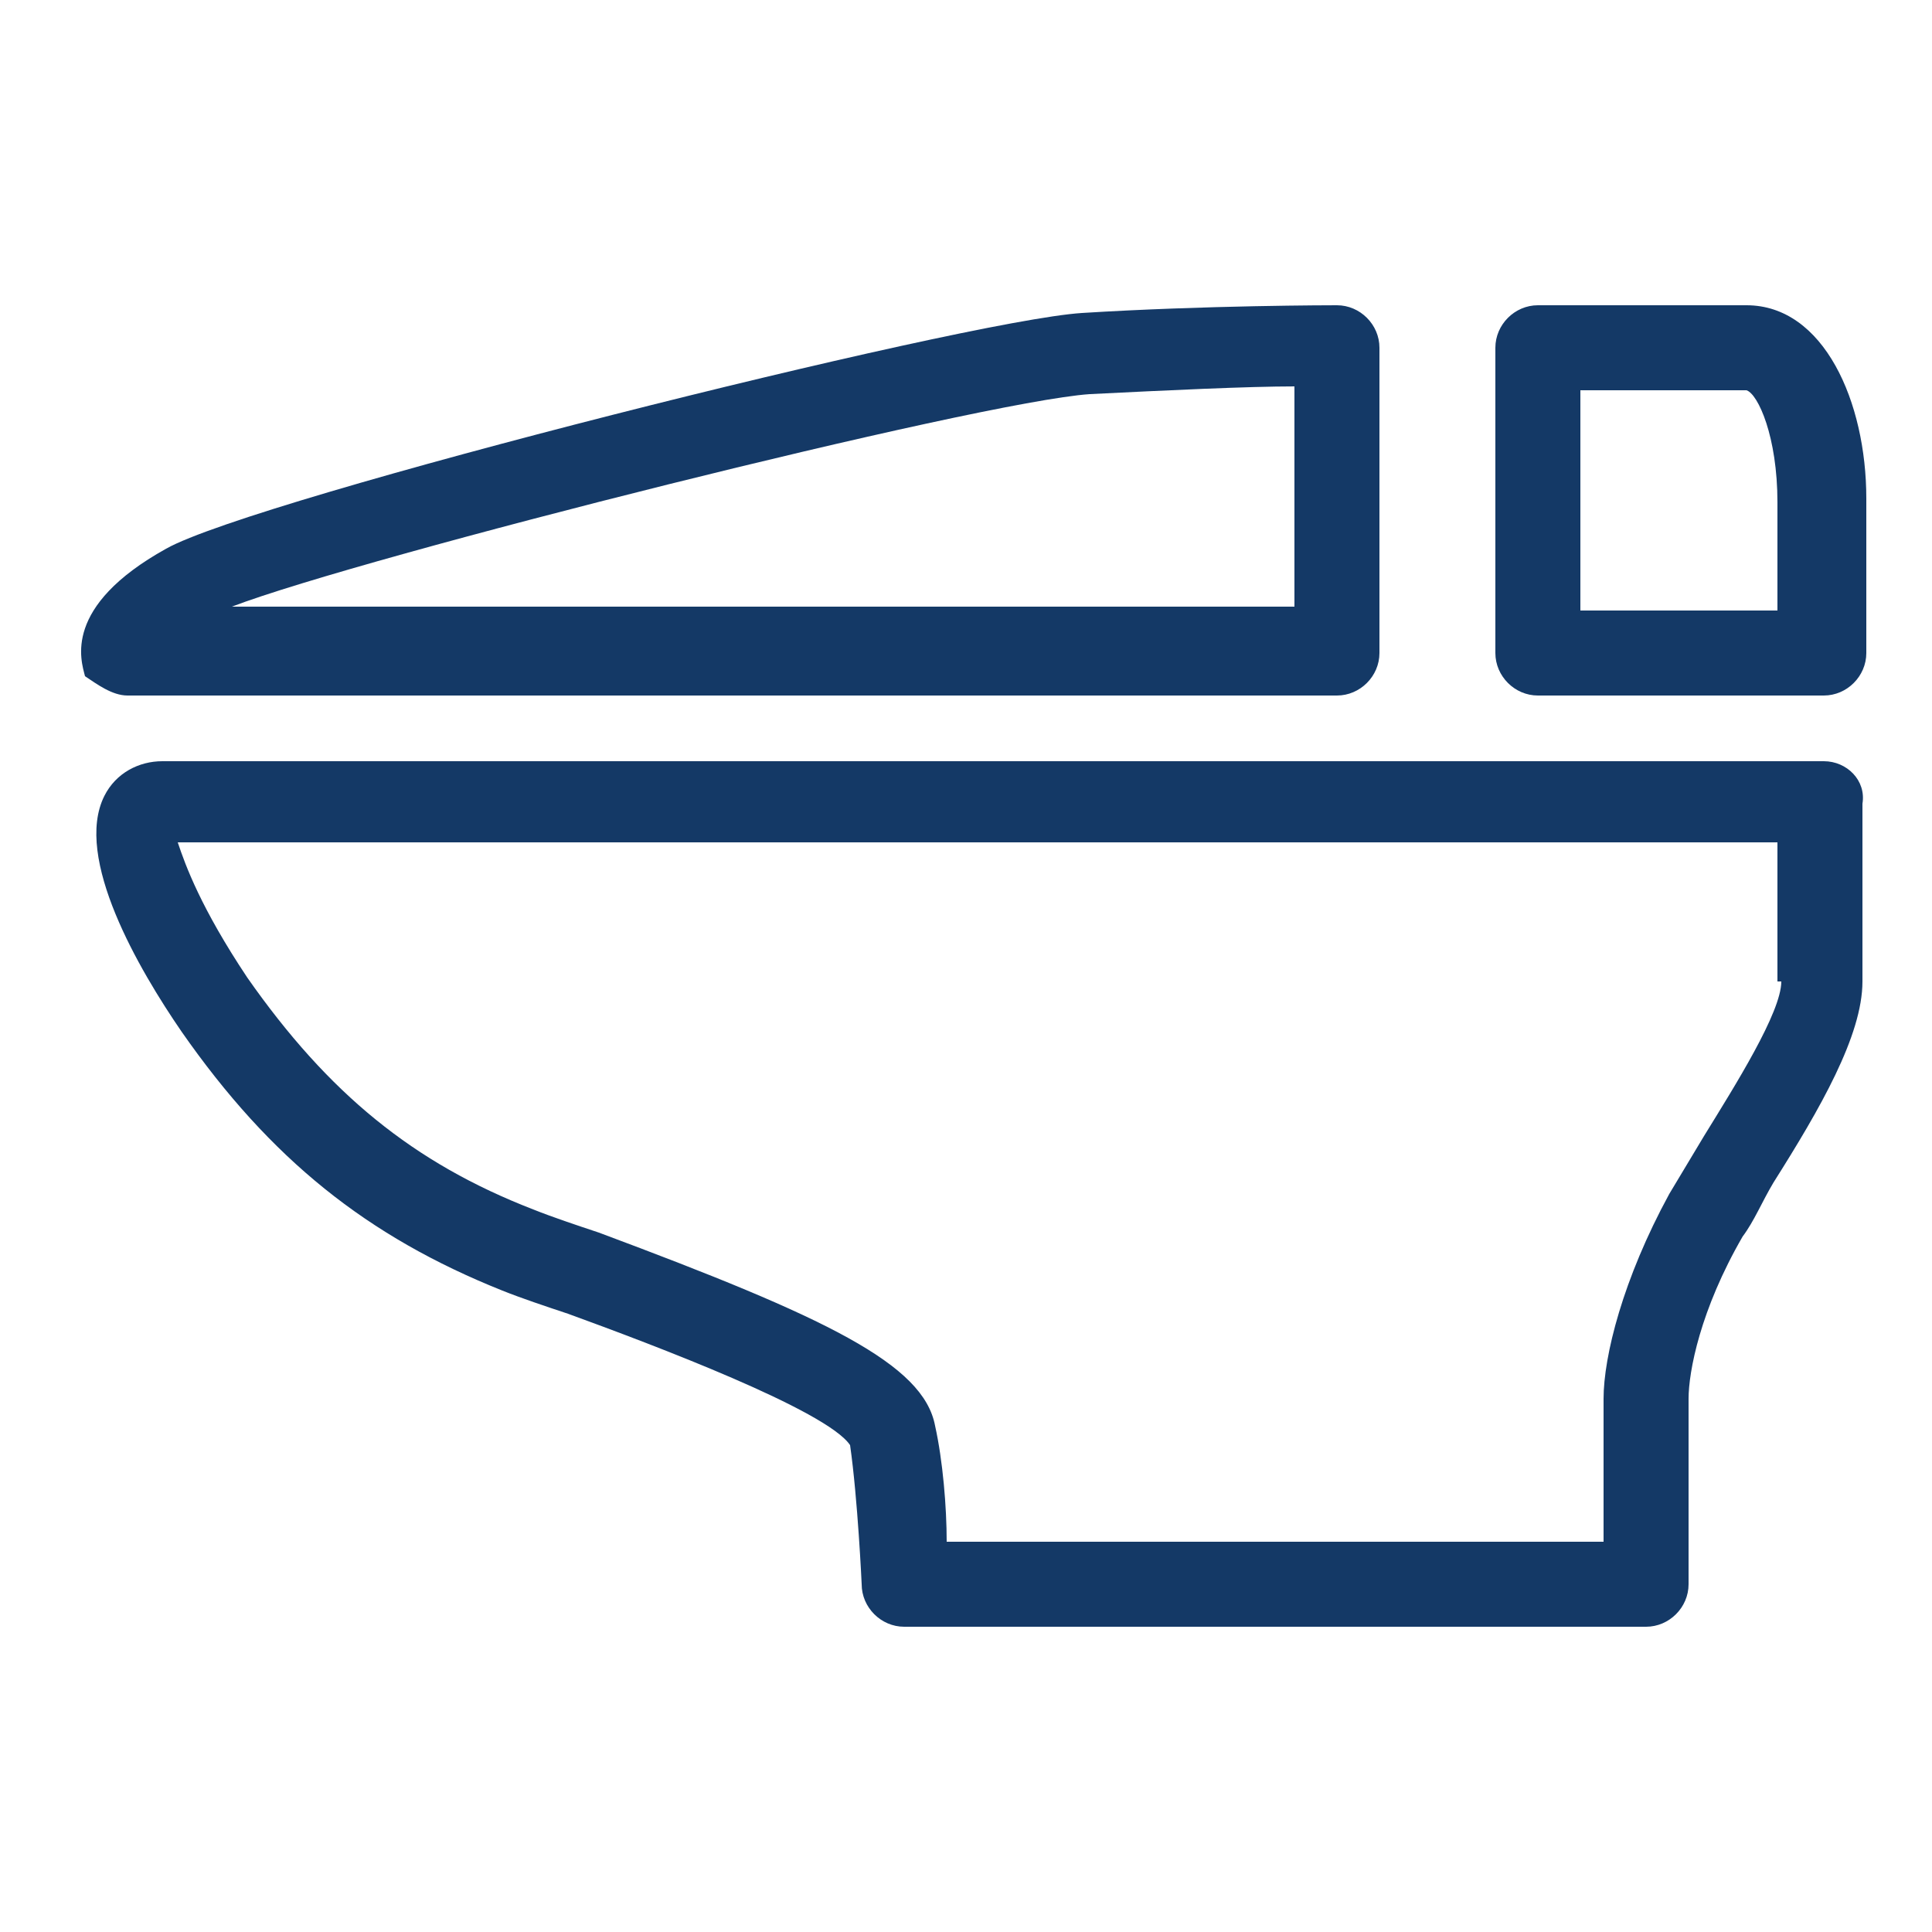 <?xml version="1.0" encoding="utf-8"?>
<!-- Generator: Adobe Illustrator 27.9.4, SVG Export Plug-In . SVG Version: 9.03 Build 54784)  -->
<svg version="1.1" xmlns="http://www.w3.org/2000/svg" xmlns:xlink="http://www.w3.org/1999/xlink" x="0px" y="0px"
	 viewBox="0 0 50 50" style="enable-background:new 0 0 50 50;" xml:space="preserve">
<style type="text/css">
	.st0{display:none;}
	.st1{display:inline;}
	.st2{fill:#143966;}
</style>
<g id="レイヤー_1" class="st0">
	<g class="st1">
		<g>
			<path class="st2" d="M41.6,3.7H8.5c-1.2,0-2.2,1-2.2,2.2v15.9c0,1.2,1,2.2,2.2,2.2h3.4h24.5h5.2c1.2,0,2.2-1,2.2-2.2V5.9
				C43.8,4.7,42.8,3.7,41.6,3.7z M13.1,21.8l0.6-3.6H36l-0.6,3.6H13.1z M37.7,21.8l0.7-4.5c0.1-0.3,0-0.6-0.3-0.9s-0.5-0.4-0.8-0.4
				H12.8c-0.5,0-1,0.4-1.1,0.9l-0.8,4.8H8.5V5.9h33.1l0,15.9H37.7z"/>
			<path class="st2" d="M34.5,37.4l-2.9-1.1c0.1-1,0.4-2.8,0.6-4.5c0.3-2.6,0.6-6.2,0.6-6.3c0-0.5-0.3-1-0.8-1.1
				c-0.5-0.1-1.1,0.1-1.3,0.6c0,0.1-2.5,5.6-3.2,7c-0.5,1-1.4,2.5-1.8,3.3h-3.2c-0.2,0-0.4,0.1-0.6,0.2c-0.3-0.8-1.3-3.6-1.9-5.3
				c-0.7-1.9-1.6-4.9-1.6-5c-0.1-0.4-0.4-0.7-0.8-0.7c-0.4-0.1-0.8,0-1,0.3c0,0-2.3,2.3-3.6,3.4c-2.2,1.7-6.1,4.5-6.1,4.5
				c-0.4,0.3-0.5,0.7-0.4,1.2c0.1,0.4,0.5,0.8,0.9,0.8l4.2,0.6c-0.2,0.6-0.4,1.3-0.5,2.1c-0.4,1.5-2.3,7.3-2.4,7.4
				c-0.2,0.5,0,1.1,0.5,1.3c0.2,0.1,0.4,0.1,0.5,0.1c0.3,0,0.6-0.1,0.9-0.4c0.1-0.1,2.2-2.7,3.7-4.7c1.1-1.5,2.5-3.6,3.2-4.6
				l3.2,0.7c0.3,0.1,0.6,0,0.9-0.2c0.3,0.9,1,2.9,1.1,3.7c0.2,1.1,0.7,4.6,0.7,4.7c0.1,0.4,0.3,0.7,0.7,0.9c0.1,0,0.3,0.1,0.4,0.1
				c0.3,0,0.5-0.1,0.7-0.3c0.9-0.8,3.5-3.1,4.8-3.7c1.6-0.9,4.8-2.8,4.9-2.9c0.4-0.2,0.6-0.6,0.5-1C35.2,38,34.9,37.6,34.5,37.4z
				 M17.1,34.1c-0.4-0.1-0.9,0.1-1.1,0.5c0,0-2,2.8-3.4,4.8c0.2-0.6,0.4-1.2,0.4-1.5c0.4-1.6,0.9-3.3,0.9-3.3c0.1-0.3,0-0.6-0.1-0.9
				s-0.4-0.4-0.8-0.5l-2.7-0.4c1.3-0.9,2.8-2.1,4-3c0.7-0.6,1.7-1.5,2.5-2.3c0.3,1,0.7,2.3,1.1,3.3c0.4,1,0.9,2.5,1.3,3.6L17.1,34.1
				z M28.8,40.3c-1,0.5-2.5,1.7-3.6,2.7c-0.1-1-0.3-2.2-0.4-2.8c-0.1-0.7-0.5-1.8-0.8-2.8h2.3c0.4,0,0.7-0.2,0.9-0.5
				c0.1-0.1,1.5-2.5,2.2-3.9c0.1-0.3,0.3-0.6,0.5-1.1c-0.3,2.5-0.6,5-0.6,5c-0.1,0.5,0.2,1,0.7,1.2l1.6,0.6
				C30.6,39.3,29.5,39.9,28.8,40.3z"/>
		</g>
	</g>
</g>
<g id="レイヤー_2" class="st0">
	<g class="st1">
		<g>
			<path class="st2" d="M35.3,14.2h-5.1v-3.3c0-1.2-1-2.2-2.2-2.2h-0.5V7.1V4.5V1.8c0-0.6-0.5-1.1-1.1-1.1h-3
				c-0.6,0-1.1,0.5-1.1,1.1v2.7v2.7v1.6h-0.5c-1.2,0-2.2,1-2.2,2.2v3.3h-5.1c-2.1,0-3.9,1.7-3.9,3.9v27.3c0,2.1,1.7,3.9,3.9,3.9
				h20.7c2.1,0,3.9-1.7,3.9-3.9V18.1C39.2,16,37.5,14.2,35.3,14.2z M24.6,5.6h0.7V6h-0.7V5.6z M24.6,2.9h0.7v0.5h-0.7V2.9z
				 M24.6,8.2h0.7v0.5h-0.7V8.2z M21.9,10.9h1.6h3h1.6v3.3h-6.1V10.9z M37,45.4c0,0.9-0.7,1.7-1.7,1.7H14.6c-0.9,0-1.7-0.7-1.7-1.7
				V18.1c0-0.9,0.7-1.7,1.7-1.7h6.2h8.3h6.2c0.9,0,1.7,0.7,1.7,1.7V45.4z"/>
			<path class="st2" d="M18.5,26.4h12.9c0.6,0,1.1-0.5,1.1-1.1v-4.1c0-0.6-0.5-1.1-1.1-1.1H18.5c-0.6,0-1.1,0.5-1.1,1.1v4.1
				C17.4,25.9,17.9,26.4,18.5,26.4z M19.6,22.3h10.7v1.9H19.6V22.3z"/>
			<path class="st2" d="M23,38.8h-7.1c-0.6,0-1.1,0.5-1.1,1.1v3.4c0,0.6,0.5,1.1,1.1,1.1H23c0.6,0,1.1-0.5,1.1-1.1v-3.4
				C24.1,39.3,23.6,38.8,23,38.8z M21.9,42.1h-4.9V41h4.9V42.1z"/>
			<path class="st2" d="M34.1,38.8H27c-0.6,0-1.1,0.5-1.1,1.1v3.4c0,0.6,0.5,1.1,1.1,1.1h7.1c0.6,0,1.1-0.5,1.1-1.1v-3.4
				C35.2,39.3,34.7,38.8,34.1,38.8z M33,42.1h-4.9V41H33V42.1z"/>
		</g>
	</g>
</g>
<g id="レイヤー_3" class="st0">
	<g class="st1">
		<g>
			<path class="st2" d="M44.6,17.2c-0.8-5.2-4.7-8-8.2-8.1c-3,0-6.1,1.8-8.7,5.3c-2.4,3.3-4.6,9.2-3.9,13.9c0.3,2.1,1.2,3.7,2.6,4.7
				c0.7,0.5,1.5,0.9,2.3,1.1c-0.9,1.4-2.4,3.5-3.6,5c-0.4,0.5-0.8,0.9-1.2,1.3c-1.7,1.9-3.2,3.5-2.8,5.5c0.3,1.6,0.9,3.2,3.4,3.9
				c0.6,0.2,1.2,0.2,1.8,0.2c1,0,1.9-0.2,2.5-0.7c1.3-1,4.5-5.2,6.7-9c2.9-5,4.1-8.1,4.4-9c1.2-1,2.4-2.4,3.3-4.1
				C44.6,24.5,45.1,20.8,44.6,17.2z M33.6,39.2c-2.3,4-5.2,7.7-6.1,8.4c-0.3,0.2-1.3,0.4-2.4,0.1c-1.3-0.4-1.6-0.9-1.8-2.1
				c-0.2-0.9,1-2.2,2.3-3.7c0.4-0.4,0.8-0.9,1.2-1.4c1.7-1.9,3.6-4.9,4.4-6.1c1.7,0,3.6-0.4,5.6-1.2C36.1,34.6,35.1,36.7,33.6,39.2z
				 M41.3,26.2c-1.3,2.5-3.3,4.1-4.8,4.7c-1.7,0.7-3.8,1.3-5.7,1.3c-0.1,0-0.1,0-0.2,0c-1.1-0.1-2.1-0.3-2.9-1
				c-0.9-0.6-1.5-1.7-1.7-3.2c-0.6-3.9,1.3-9.3,3.4-12.3c2.1-2.8,4.5-4.4,6.8-4.4c0,0,0.1,0,0.1,0c2.6,0,5.5,2.2,6.1,6.2
				C42.9,20.7,42.4,23.9,41.3,26.2z"/>
			<path class="st2" d="M37,14.3c-0.6,0.2-0.9,0.8-0.7,1.4c0,0,1,3-0.1,6.5c-0.9,2.9-4,5.3-5,5.5c-0.6,0.1-1,0.7-0.8,1.3
				c0.1,0.5,0.6,0.9,1.1,0.9c0.1,0,0.2,0,0.2,0c1.9-0.4,5.5-3.4,6.6-7c1.4-4.2,0.2-7.7,0.1-7.9C38.2,14.4,37.6,14.1,37,14.3z"/>
			<path class="st2" d="M33,21.3c0.3-0.7,0.4-1.4,0.3-2c-0.1-0.8-0.6-1.4-1.2-1.7s-1.4-0.2-2.1,0.3c-0.5,0.4-1,0.9-1.3,1.6
				c0,0,0,0,0,0c-0.7,1.6-0.2,3.2,1,3.7c0.2,0.1,0.5,0.2,0.7,0.2C31.4,23.4,32.4,22.6,33,21.3z M30.9,20.5c-0.1,0.3-0.3,0.5-0.4,0.6
				c0-0.2,0-0.4,0.1-0.7c0.1-0.3,0.3-0.5,0.4-0.6C31.1,19.9,31,20.2,30.9,20.5z"/>
			<path class="st2" d="M18.2,19.6c0.5-0.1,2,0.2,2.9,0.4c0.7,0.2,1.4,0.3,2,0.4c0.5,0.1,1-0.2,1.1-0.7c0.2-0.5,0-1-0.4-1.3
				c-0.1-0.1-0.6-0.6-1.1-1c-2.2-2.1-4.4-4.2-6.3-4.7c-1.2-0.3-2.2-0.5-3.2-0.6c-1.1-0.1-2.2-0.3-3.5-0.8c-1.7-0.6-3.3,0.1-4.1,1.6
				c-0.6,1.3-0.4,3.3,1.3,4.3c0.5,0.3,0.9,0.6,1.2,0.7c0.2,0.1,0.4,0.2,0.5,0.3c0,0,0,0,0,0l0.1,0.3c0,0.1,0,0.4,0,0.6
				c0,0.9-0.1,2.4,2,3.3c0.4,0.1,0.8,0.2,1.2,0.2c1.8,0,4.1-1.4,6-2.8C18,19.7,18.1,19.6,18.2,19.6z M16.6,18
				c-3.4,2.4-4.7,2.5-5.1,2.3c-0.7-0.3-0.7-0.5-0.7-1.2c0-0.4,0-0.8-0.1-1.3l-0.1-0.2c-0.3-0.9-0.6-1.1-1.5-1.6
				c-0.3-0.2-0.7-0.4-1.2-0.7c-0.7-0.4-0.7-1.1-0.5-1.5c0.1-0.2,0.3-0.6,0.9-0.6c0.1,0,0.3,0,0.5,0.1c1.6,0.6,2.8,0.7,4,0.9
				c0.9,0.1,1.8,0.2,2.8,0.5c1.1,0.3,2.6,1.6,3.9,2.7c-1.1-0.2-2-0.2-2.5,0.2C16.9,17.8,16.8,17.9,16.6,18z"/>
			<path class="st2" d="M14.6,7.7C15.1,7.9,15.8,8,16,8.1c0.2,0.1,0.4,0.2,0.6,0.2c0.2,0,0.5-0.1,0.7-0.3c0.4-0.3,0.5-0.8,0.3-1.3
				c-0.4-0.9-0.7-2-0.6-2.3c0.1-0.4,0.1-1.1-0.5-1.9c-0.9-1.2-2.9-2.5-4.7-2.5c-1.1,0-1.6,0.5-1.8,0.8C9.2,2,10,3.9,10.8,5.7
				C11.4,7,13.1,7.4,14.6,7.7z M14.9,4c-0.1,0.5-0.1,1,0.1,1.5c-0.7-0.2-1.9-0.5-2.1-0.8c-0.7-1.5-0.9-2.2-0.9-2.5
				C13.2,2.3,14.7,3.5,14.9,4z"/>
			<path class="st2" d="M16.6,23.8c-1.7,0-3,1.4-3,3c0,1.7,1.4,3,3,3s3-1.4,3-3C19.7,25.2,18.3,23.8,16.6,23.8z M16.6,27.7
				c-0.5,0-0.8-0.4-0.8-0.8s0.4-0.8,0.8-0.8c0.5,0,0.8,0.4,0.8,0.8S17.1,27.7,16.6,27.7z"/>
			<path class="st2" d="M22.7,8.1c1.5,0,2.7-1.2,2.7-2.7s-1.2-2.7-2.7-2.7S20,3.9,20,5.4S21.2,8.1,22.7,8.1z M22.7,4.9
				c0.3,0,0.5,0.2,0.5,0.5c0,0.3-0.2,0.5-0.5,0.5s-0.5-0.2-0.5-0.5C22.2,5.2,22.4,4.9,22.7,4.9z"/>
		</g>
	</g>
</g>
<g id="レイヤー_4">
	<g>
		<g>
			<path class="st2" d="M3.3,18h31.3c0.6,0,1.1-0.5,1.1-1.1V9c0-0.6-0.5-1.1-1.1-1.1c-0.1,0-3.4,0-6.6,0.2
				c-3.1,0.2-21.4,4.8-23.7,6.1c-2.7,1.5-2.2,2.9-2.1,3.3C2.5,17.7,2.9,18,3.3,18z M28.2,10.2c2-0.1,4.1-0.2,5.3-0.2v5.7H6
				C9.4,14.4,25.3,10.4,28.2,10.2z"/>
			<path class="st2" d="M45.2,7.9h-5.4c-0.6,0-1.1,0.5-1.1,1.1v7.9c0,0.6,0.5,1.1,1.1,1.1h7.4c0.6,0,1.1-0.5,1.1-1.1v-4
				C48.3,10.4,47.2,7.9,45.2,7.9z M46.1,15.8h-5.2v-5.7l4.3,0c0.3,0.1,0.8,1.2,0.8,2.9V15.8z"/>
			<path class="st2" d="M47.2,19.7h-43c-0.6,0-1.2,0.3-1.5,0.9c-0.8,1.6,0.9,4.5,2,6.1C7,30,9.5,32,13,33.4c0.5,0.2,1.1,0.4,1.7,0.6
				c2.2,0.8,6.7,2.5,7.3,3.4c0.2,1.4,0.3,3.6,0.3,3.6c0,0.6,0.5,1.1,1.1,1.1h19.2c0.6,0,1.1-0.5,1.1-1.1v-4.8c0-0.7,0.3-2.3,1.4-4.2
				c0.3-0.4,0.5-0.9,0.8-1.4c1.2-1.9,2.3-3.8,2.3-5.2v-4.6C48.3,20.2,47.8,19.7,47.2,19.7z M46.1,25.4c0,0.8-1.2,2.7-2,4
				c-0.3,0.5-0.6,1-0.9,1.5c-1.2,2.2-1.7,4.2-1.7,5.3v3.7h-17c0-0.9-0.1-2.1-0.3-3c-0.3-1.6-2.8-2.8-8.7-5c-0.6-0.2-1.2-0.4-1.7-0.6
				c-3.1-1.2-5.3-3-7.4-6c-1.2-1.8-1.6-2.9-1.8-3.5h41.4V25.4z"/>
		</g>
	</g>
</g>
<g id="レイヤー_5" class="st0">
	<g class="st1">
		<g>
			<path class="st2" d="M39.3,29.8c2.2-2.5,2.8-6.6,1.4-10c-0.8-2.1-3.1-5.6-9.1-6.2c-9-0.8-17.8,3.1-21.9,9.7
				c-1.3,2.1-1.7,4.2-1.2,6.1c0.9,3.3,4.1,5.1,4.2,5.1c0.5,0.3,1.1,0.1,1.3-0.4c0.3-0.5,0.1-1.1-0.4-1.3c0,0-2.6-1.4-3.3-3.9
				c-0.4-1.4-0.1-2.9,0.9-4.5c3.7-5.9,11.7-9.4,20-8.7c3.6,0.3,6.3,2.1,7.4,4.9c1.1,2.7,0.6,6.1-1.1,8c-3.4,3.8-9.8,8.8-13.8,7
				c-0.5-0.2-1.9-0.8-1.4-3c0.5-2.3,2.7-4.4,3.7-4.4c0,0,0,0,0,0c2.3,0.1,4.6-1.2,5.3-2.8c0.4-0.9,0.3-1.9-0.4-2.7
				c-1-1.1-2.4-1.8-3.8-1.7c-1.1,0-2.1,0.5-2.8,1.4c-0.3,0.3-0.5,0.7-0.7,1c-0.5-1.1-1.5-2.2-3-2.4c-1.6-0.2-3.1,0.2-4,1.2
				c-0.8,0.8-1.2,2-1,3.2c0.1,0.7,0.5,1.2,1.1,1.6c1.6,1.1,4.6,0.8,4.8,0.8c0.5-0.1,0.9-0.7,0.8-1.2c-0.1-0.5-0.6-0.9-1.2-0.7
				c-1.1,0.1-3.4-0.1-3.5-0.7c-0.1-0.6,0.1-1.1,0.5-1.5c0.5-0.5,1.4-0.8,2.4-0.6c1.7,0.2,2.1,3.3,2.1,3.3c0,0.5,0.4,0.9,0.9,0.9
				c0.1,0,0.2,0,0.3,0c-1.5,1.2-2.8,3.2-3.2,5c-0.5,2.4,0.4,4.3,2.5,5.3c0.9,0.4,1.8,0.6,2.7,0.6C32,37.8,38.9,30.1,39.3,29.8z
				 M24.6,26.2c0,0,0.4-1.4,1.5-2.8c0.4-0.4,0.8-0.7,1.4-0.7c0,0,0,0,0.1,0c0.8,0,1.6,0.4,2.2,1.1c0.2,0.2,0.2,0.3,0.1,0.5
				C29.5,25.2,28,26,26.4,26c-0.7,0-1.3,0.2-2,0.6C24.5,26.5,24.6,26.4,24.6,26.2z"/>
			<path class="st2" d="M24,11.3c0.1,0,0.1,0,0.2,0c0.3,0,0.7-0.2,0.8-0.5c0.3-0.4,1.1-1.7,1.8-2.3C28.4,7.1,29,6,28.9,5
				c-0.1-0.6-0.4-1-0.9-1.3c-0.6-0.4-1.4-0.4-2.2,0c-1.2,0.6-2.3,1.9-2.5,3.2c-0.3,1.7,0,3.6,0,3.7C23.3,10.9,23.6,11.2,24,11.3z
				 M25.2,7.2c0.1-0.6,0.6-1.3,1.2-1.6c0.2-0.1,0.3-0.2,0.4-0.2c-0.1,0.2-0.4,0.8-1.4,1.7c-0.1,0.1-0.2,0.2-0.3,0.3
				C25.1,7.4,25.2,7.3,25.2,7.2z"/>
			<path class="st2" d="M22.4,39.6c-0.3-0.2-0.6-0.3-1-0.2c-0.3,0.1-0.6,0.4-0.7,0.7c-0.1,0.2-0.5,2.1-0.4,3.2
				c0.1,0.7,0.6,2.7,1.5,3.2c0.2,0.1,0.4,0.2,0.6,0.2c0.1,0,0.2,0,0.3-0.1c0.7-0.2,1.4-1.3,1.8-2c0.4-0.7,0.4-1.4,0.2-2
				C24.4,41.6,22.7,39.9,22.4,39.6z M22.6,44c-0.1-0.3-0.2-0.7-0.3-1c0-0.1,0-0.3,0-0.5c0.3,0.3,0.5,0.6,0.6,0.8
				C22.9,43.5,22.8,43.8,22.6,44z"/>
			<path class="st2" d="M13.8,13.7c0.1,0.1,0.3,0.1,0.5,0.1c0.2,0,0.4-0.1,0.6-0.2c0.3-0.2,0.5-0.6,0.4-0.9c0-0.1-0.3-2.4-0.5-3.5
				c-0.2-0.9-0.7-1.7-1.5-2c-0.7-0.3-1.4-0.3-2,0.1c-0.6,0.4-1,1-1.2,1.8c-0.1,0.8,0,1.6,0.6,2.3C11.5,12.5,13.6,13.6,13.8,13.7z
				 M12.1,9.4c0-0.2,0.2-0.4,0.3-0.5c0,0,0,0,0,0c0,0,0.1,0,0.2,0.1c0.2,0.1,0.3,0.3,0.3,0.5c0.1,0.3,0.1,0.8,0.2,1.3
				c-0.3-0.2-0.6-0.5-0.8-0.7C12.1,9.9,12.1,9.6,12.1,9.4z"/>
			<path class="st2" d="M35.7,12.5c0,0,0.3,0,0.7,0c0.7,0,1.9-0.1,2.9-0.5c1.1-0.5,2-1.6,2-2.6c0.1-1.5-0.7-2.1-1.1-2.3
				c-0.9-0.4-2-0.1-2.9,0.8c-1,1-2.4,2.9-2.4,2.9c-0.2,0.3-0.2,0.7-0.1,1C35.1,12.2,35.4,12.4,35.7,12.5z M38.8,9.4
				C39.1,9.1,39.3,9,39.4,9c0,0.1,0,0.2,0,0.3c0,0.2-0.3,0.7-0.8,0.9c-0.2,0.1-0.4,0.2-0.7,0.2C38.3,10,38.6,9.6,38.8,9.4z"/>
			<path class="st2" d="M47.7,21c-2.6-0.6-4.5,1.8-4.6,1.9c-0.2,0.2-0.3,0.5-0.2,0.8c0.1,0.3,0.2,0.5,0.5,0.7c0.1,0,2,1.1,4.1,1.3
				c0.1,0,0.2,0,0.3,0c1.3,0,2-0.9,2.2-1.7C50.2,22.8,49.4,21.4,47.7,21z M48,23.6c0,0-0.1,0.1-0.3,0c-0.7-0.1-1.4-0.2-1.9-0.4
				c0.4-0.3,1-0.4,1.5-0.3c0.3,0.1,0.6,0.3,0.7,0.5C48,23.5,48,23.6,48,23.6z"/>
			<path class="st2" d="M36.3,34.8c-0.3,0.1-0.5,0.3-0.7,0.6c-0.1,0.3-0.1,0.6,0.1,0.9c0,0.1,1,1.6,2.3,2.8c0.5,0.5,1.2,0.7,1.9,0.7
				c0.7,0,1.3-0.2,1.8-0.7c0.6-0.6,0.9-1.8-0.2-3C39.6,33.9,36.4,34.8,36.3,34.8z M39.3,37.5c-0.3-0.3-0.6-0.6-0.9-0.9
				c0.6,0.1,1.1,0.3,1.6,0.8c0.2,0.2,0.2,0.3,0.2,0.3C40.1,37.7,39.6,37.8,39.3,37.5z"/>
			<path class="st2" d="M5.7,23.4c-0.1,0-1.8-0.7-3.6-0.9c-0.7-0.1-1.4,0.3-1.7,1c-0.5,1-0.4,2.4,0.2,3.2c0.4,0.5,1,0.8,1.6,0.8
				c0.2,0,0.4,0,0.6-0.1c2.4-0.6,3.3-2.6,3.4-2.7c0.1-0.2,0.1-0.5,0-0.8C6.1,23.7,5.9,23.5,5.7,23.4z M2.3,25.4c-0.1,0-0.1,0-0.1,0
				c0,0,0,0,0,0c0,0-0.1-0.1-0.2-0.4c0-0.3,0-0.5,0.1-0.6c0.5,0.1,1.1,0.2,1.5,0.3C3.3,25,2.8,25.3,2.3,25.4z"/>
			<path class="st2" d="M11.1,35.8c-0.5,0.1-3.1,0.7-4,1.7c-0.6,0.6-0.7,1.4-0.5,2.2c0.3,0.8,0.9,1.4,1.7,1.6c0.1,0,0.3,0,0.4,0
				c0.6,0,1.1-0.3,1.6-0.7c1.2-1.4,1.9-3.4,2-3.5c0.1-0.3,0-0.7-0.2-1C11.8,35.9,11.5,35.7,11.1,35.8z M8.8,39.3
				C8.7,39.4,8.7,39.4,8.8,39.3c-0.1,0.1-0.2,0-0.3-0.2c-0.1-0.1,0-0.2,0.1-0.3c0.1-0.2,0.5-0.3,0.9-0.5C9.3,38.7,9,39,8.8,39.3z"/>
		</g>
	</g>
</g>
</svg>
